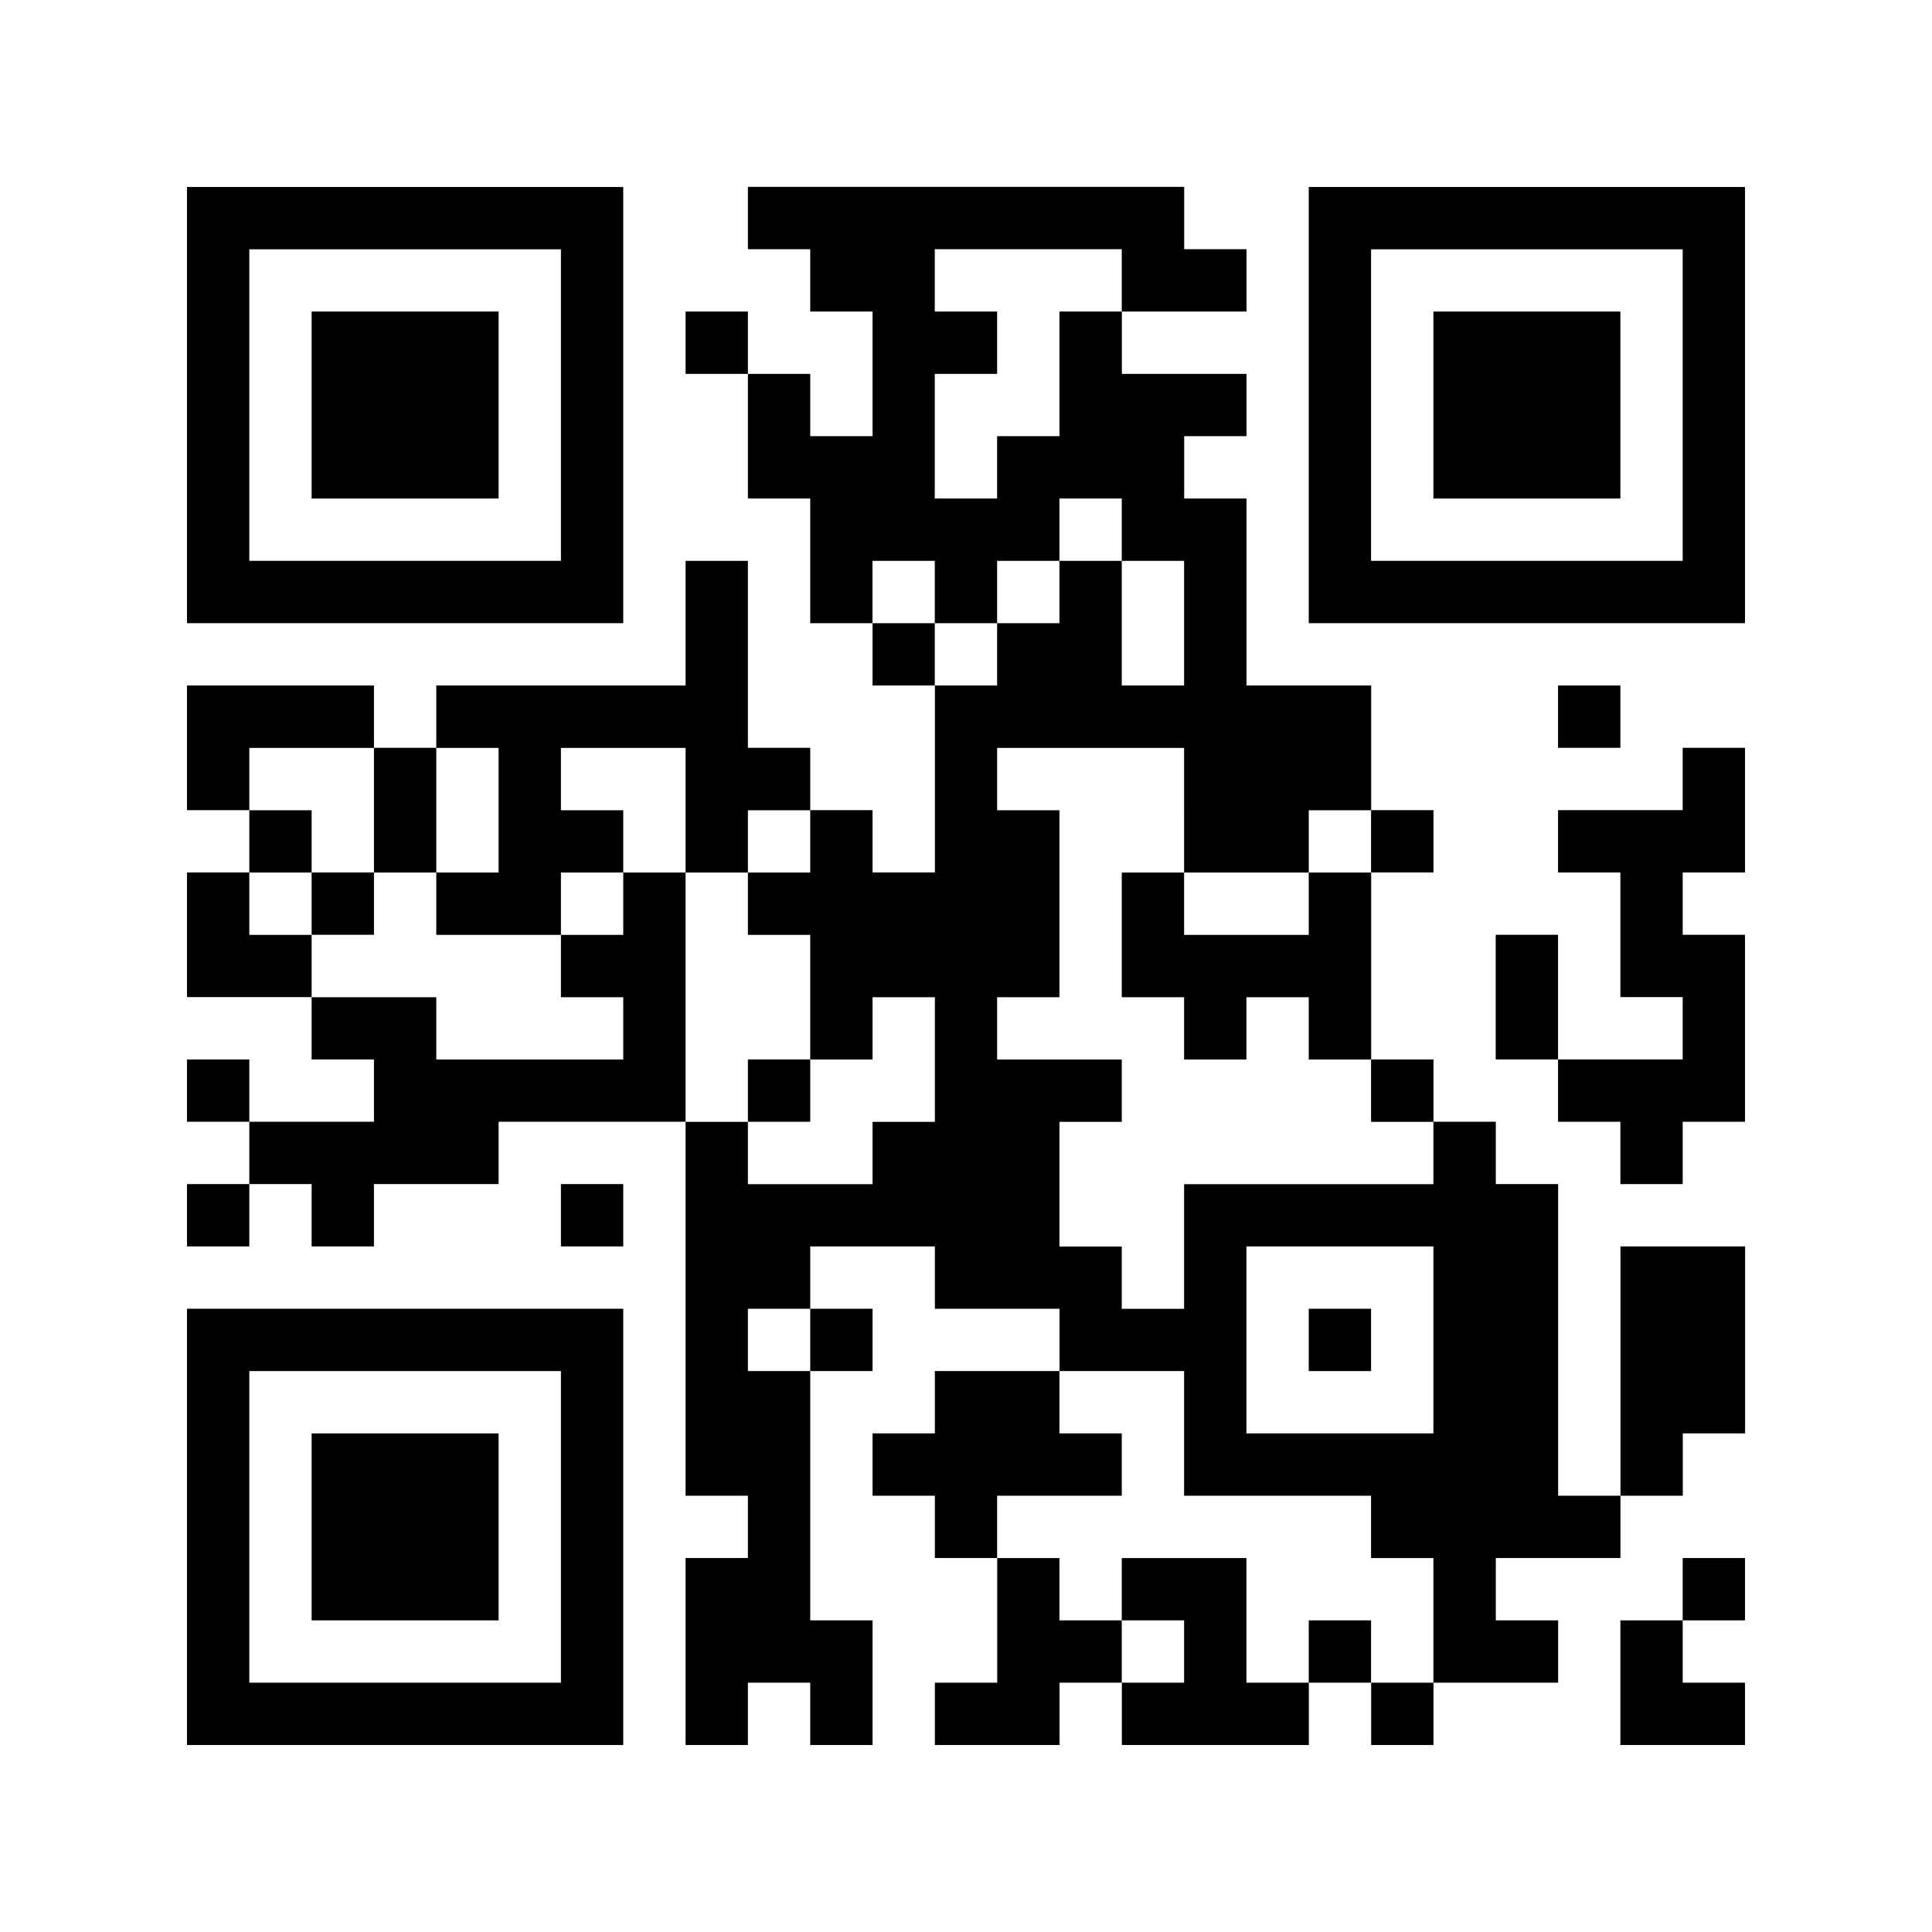 <svg viewBox="0 0 208 208" xmlns="http://www.w3.org/2000/svg"><path d="m0 0h208v208h-208z" fill="#fff"/><path d="m20.13 43.61v23.48h46.97v-46.96h-46.97zm40.26 0v16.77h-33.55v-33.54h33.55z"/><path d="m33.55 43.61v10.06h20.13v-20.13h-20.13v10.06z"/><path d="m80.52 23.48v3.35h6.71v6.71h6.71v13.42h-6.71v-6.71h-6.71v-6.71h-6.71v6.71h6.71v13.42h6.71v13.42h6.71v6.71h6.71v20.13h-6.71v-6.71h-6.71v-6.71h-6.71v-20.13h-6.71v13.42h-26.84v6.71h-6.71v-6.71h-20.13v13.42h6.71v6.71h-6.71v13.42h13.42v6.71h6.71v6.71h-13.42v-6.71h-6.71v6.71h6.71v6.71h-6.71v6.71h6.71v-6.71h6.71v6.71h6.71v-6.71h13.42v-6.71h20.13v40.26h6.71v6.71h-6.71v20.13h6.71v-6.71h6.71v6.71h6.71v-13.42h-6.71v-26.84h6.71v-6.71h-6.71v-6.71h13.42v6.71h13.42v6.71h-13.42v6.71h-6.71v6.71h6.71v6.71h6.71v13.42h-6.71v6.71h13.42v-6.71h6.71v6.71h20.13v-6.71h6.71v6.71h6.71v-6.71h13.42v-6.71h-6.71v-6.71h13.42v-6.71h6.71v-6.71h6.71v-20.13h-13.42v26.84h-6.71v-33.55h-6.71v-6.71h-6.71v-6.71h-6.71v-20.13h6.71v-6.71h-6.71v-13.42h-13.42v-20.13h-6.71v-6.71h6.71v-6.71h-13.42v-6.71h13.42v-6.71h-6.71v-6.71h-46.97v3.35zm40.25 6.71v3.35h-6.71v13.42h-6.71v6.71h-6.71v-13.42h6.71v-6.71h-6.71v-6.71h20.13v3.35zm0 26.84v3.35h6.71v13.42h-6.71v-13.42h-6.71v6.71h-6.71v6.71h-6.71v-6.71h-6.71v-6.71h6.71v6.71h6.71v-6.71h6.71v-6.71h6.71v3.35zm-80.51 30.2v6.71h6.71v-13.42h6.71v13.42h-6.71v6.71h13.42v-6.71h6.71v-6.71h-6.71v-6.71h13.42v13.42h6.71v-6.71h6.71v6.71h-6.71v6.71h6.71v13.42h6.71v-6.71h6.71v13.42h-6.71v6.71h-13.42v-6.71h-6.71v-26.84h-6.71v6.71h-6.71v6.71h6.71v6.71h-20.13v-6.71h-13.42v-6.71h-6.71v-6.71h6.71v-6.71h-6.71v-6.71h13.42zm87.22 0v6.71h13.42v-6.71h6.71v6.71h-6.71v6.71h-13.42v-6.71h-6.71v13.42h6.71v6.71h6.71v-6.71h6.71v6.71h6.71v6.71h6.71v6.71h-26.84v13.42h-6.71v-6.71h-6.71v-13.42h6.71v-6.71h-13.42v-6.71h6.71v-20.13h-6.71v-6.71h20.13zm26.84 57.03v10.06h-20.13v-20.13h20.13v10.06zm-67.09 0v3.35h-6.71v-6.71h6.71v3.35zm40.25 10.06v6.71h20.13v6.71h6.71v13.42h-6.71v-6.71h-6.71v6.71h-6.71v-13.42h-13.42v6.71h6.71v6.71h-6.71v-6.71h-6.71v-6.71h-6.71v-6.71h13.42v-6.71h-6.71v-6.71h13.42z"/><path d="m33.55 97.29v3.35h6.71v-6.71h-6.71v3.35z"/><path d="m80.52 117.42v3.35h6.71v-6.71h-6.71v3.35z"/><path d="m140.9 144.26v3.35h6.71v-6.71h-6.71v3.35z"/><path d="m140.9 43.61v23.48h46.97v-46.96h-46.97zm40.26 0v16.77h-33.55v-33.54h33.55z"/><path d="m154.32 43.61v10.06h20.13v-20.13h-20.13v10.06z"/><path d="m167.74 77.16v3.35h6.71v-6.71h-6.71v3.35z"/><path d="m181.16 83.87v3.35h-13.42v6.71h6.71v13.42h6.71v6.71h-13.42v-13.42h-6.71v13.42h6.71v6.71h6.71v6.71h6.71v-6.71h6.71v-20.13h-6.71v-6.71h6.71v-13.42h-6.71v3.35z"/><path d="m60.39 130.84v3.35h6.71v-6.71h-6.71v3.35z"/><path d="m20.13 164.39v23.48h46.97v-46.97h-46.97v23.48zm40.26 0v16.77h-33.55v-33.55h33.55v16.77z"/><path d="m33.55 164.39v10.06h20.13v-20.13h-20.13v10.06z"/><path d="m181.16 171.1v3.35h-6.71v13.42h13.42v-6.71h-6.71v-6.71h6.71v-6.71h-6.71v3.35z"/></svg>